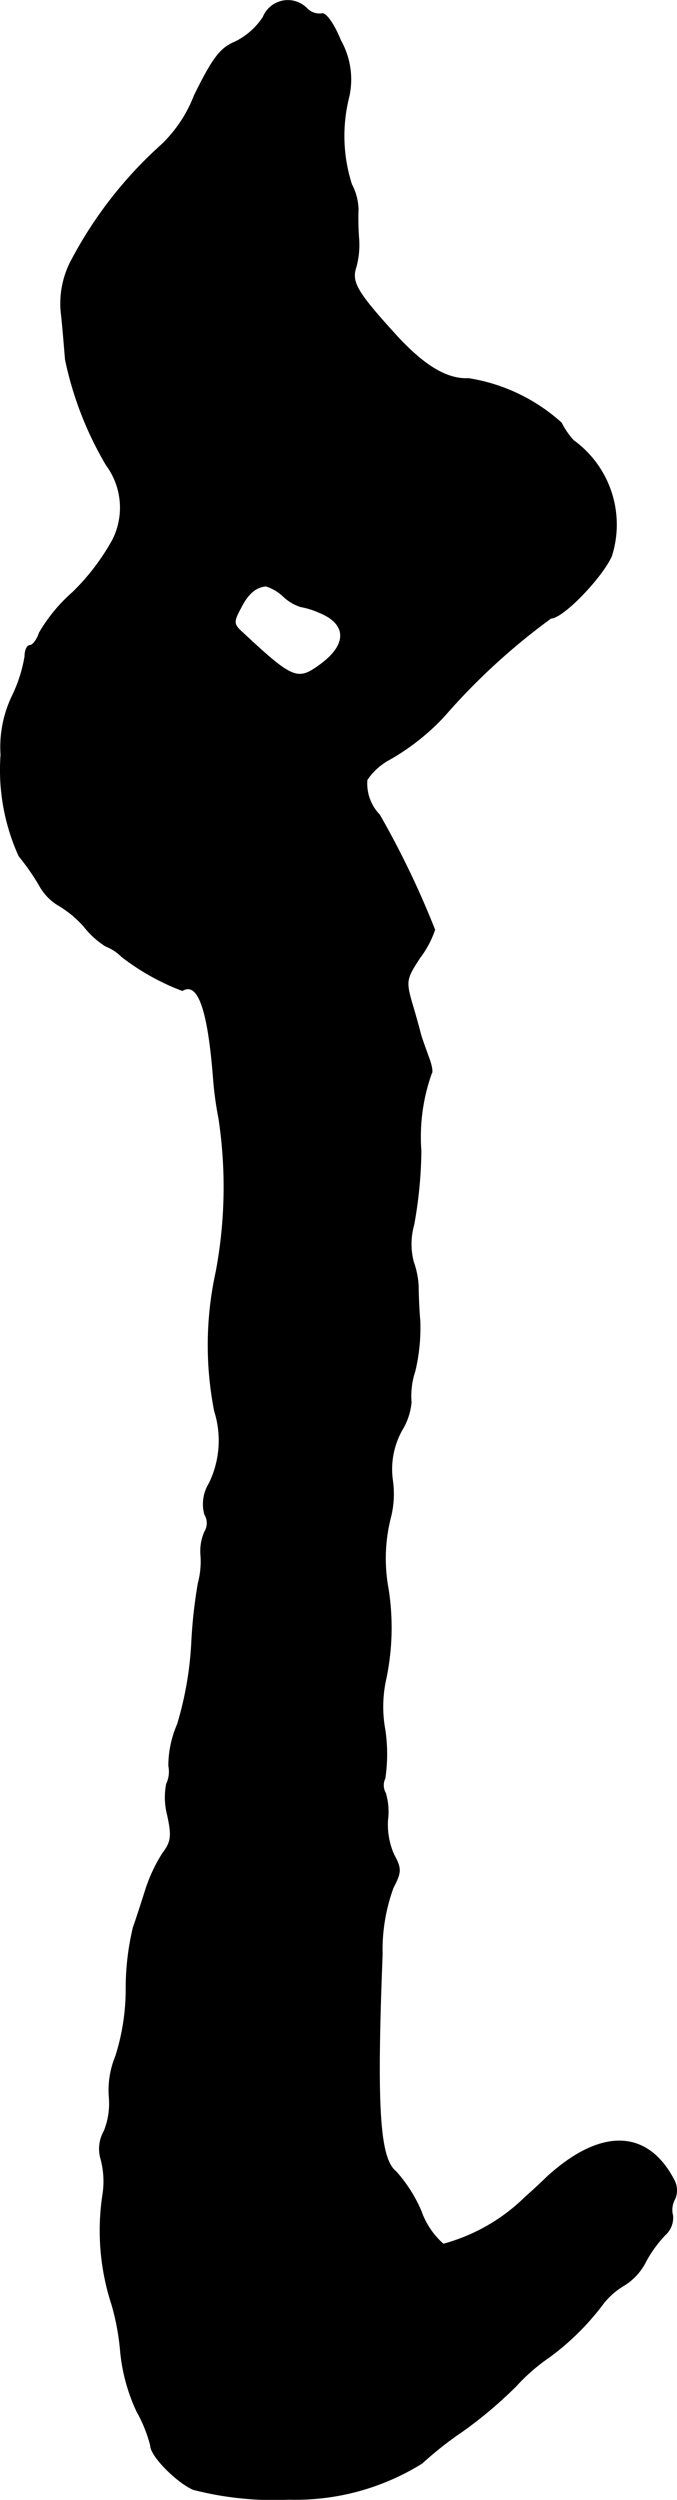 <?xml version="1.0" encoding="UTF-8"?>
<svg xmlns="http://www.w3.org/2000/svg"
     version="1.1"
     width="2.649mm"
     height="9.769mm"
     viewBox="0 0 7.509 27.692">
   <defs>
      <style type="text/css"><![CDATA[
      .a {
        stroke: #000;
        stroke-linecap: round;
        stroke-linejoin: round;
        stroke-width: 0.01px;
      }
    ]]></style>
   </defs>
   <path class="a"
         d="M2.919.191a.789.789,0,0,1-.309.273c-.164.067-.248.176-.454.594a1.498,1.498,0,0,1-.369.551A4.589,4.589,0,0,0,.805,2.862a1.018,1.018,0,0,0-.127.594c.018.151.036.388.048.527a3.824,3.824,0,0,0,.454,1.169.793.793,0,0,1,.073.824,2.48,2.48,0,0,1-.448.588,1.795,1.795,0,0,0-.369.448C.411,7.089.363,7.15.332,7.15s-.055.055-.055.121a1.606,1.606,0,0,1-.139.436,1.306,1.306,0,0,0-.127.654A2.302,2.302,0,0,0,.211,9.482a2.638,2.638,0,0,1,.224.321.584.584,0,0,0,.212.224,1.164,1.164,0,0,1,.291.242.919.919,0,0,0,.236.212.509.509,0,0,1,.176.115,2.59,2.59,0,0,0,.672.376c.176-.103.285.206.345.963a3.783,3.783,0,0,0,.061.454,5.072,5.072,0,0,1-.03,1.696,3.793,3.793,0,0,0-.018,1.545,1.079,1.079,0,0,1-.061.806.433.433,0,0,0-.048.339.186.186,0,0,1,0,.194.531.531,0,0,0-.042.267.934.934,0,0,1-.03.303,5.447,5.447,0,0,0-.073.666,3.795,3.795,0,0,1-.157.896,1.163,1.163,0,0,0-.097.46.318.318,0,0,1-.024.2.78.78,0,0,0,.012.351c.048.224.042.291-.055.418a1.755,1.755,0,0,0-.188.4c-.042.133-.103.321-.139.424a2.91,2.91,0,0,0-.079.666,2.458,2.458,0,0,1-.115.757.985.985,0,0,0-.073.442.824.824,0,0,1-.055.388.395.395,0,0,0-.036.309.96.96,0,0,1,.024.376,2.64,2.64,0,0,0,.097,1.236,2.666,2.666,0,0,1,.097.527,2.015,2.015,0,0,0,.182.66,1.53,1.53,0,0,1,.151.376c0,.115.291.406.472.485a3.554,3.554,0,0,0,1.06.109,2.653,2.653,0,0,0,1.478-.4,3.944,3.944,0,0,1,.454-.357,4.753,4.753,0,0,0,.588-.497,2.11,2.11,0,0,1,.369-.321A2.839,2.839,0,0,0,6.692,25.515a.819.819,0,0,1,.23-.2.651.651,0,0,0,.242-.267,1.386,1.386,0,0,1,.212-.291.256.256,0,0,0,.085-.212.25.25,0,0,1,.024-.188.241.241,0,0,0-.012-.212c-.297-.563-.818-.569-1.411-.024-.097.097-.224.206-.273.254a2.066,2.066,0,0,1-.872.485A.872.872,0,0,1,4.669,24.491a1.593,1.593,0,0,0-.279-.436c-.182-.145-.218-.703-.151-2.405a2,2,0,0,1,.121-.739c.091-.176.091-.212.006-.369a.822.822,0,0,1-.067-.382.723.723,0,0,0-.024-.297A.175.175,0,0,1,4.269,19.7a1.816,1.816,0,0,0,0-.539,1.419,1.419,0,0,1,.012-.569,2.76,2.76,0,0,0,.024-.993,1.84,1.84,0,0,1,.024-.781A1.061,1.061,0,0,0,4.354,16.405a.889.889,0,0,1,.103-.563.711.711,0,0,0,.103-.309.866.866,0,0,1,.042-.345,2.086,2.086,0,0,0,.055-.557c-.012-.133-.018-.303-.018-.376a.945.945,0,0,0-.055-.279.788.788,0,0,1,.006-.412,4.87,4.87,0,0,0,.079-.812,2.092,2.092,0,0,1,.115-.86c.018-.018,0-.103-.036-.194-.03-.085-.073-.2-.085-.248s-.055-.206-.097-.345c-.067-.236-.061-.267.091-.497a1.085,1.085,0,0,0,.164-.309,9.821,9.821,0,0,0-.612-1.272.5.5,0,0,1-.139-.388.69.69,0,0,1,.224-.212,2.546,2.546,0,0,0,.63-.491A7.142,7.142,0,0,1,6.111,6.847c.133,0,.569-.454.672-.69a1.149,1.149,0,0,0-.424-1.278.891.891,0,0,1-.133-.194A1.999,1.999,0,0,0,5.196,4.194c-.242.012-.503-.145-.83-.509-.412-.454-.472-.563-.418-.727a.921.921,0,0,0,.03-.321,2.941,2.941,0,0,1-.006-.321.632.632,0,0,0-.073-.273,1.759,1.759,0,0,1-.036-.945.878.878,0,0,0-.085-.648c-.079-.194-.17-.315-.212-.297A.193.193,0,0,1,3.403.094.295.295,0,0,0,2.919.191Zm.224,6.414A.496.496,0,0,0,3.336,6.72a.895.895,0,0,1,.212.067c.309.127.309.363-.012.588-.236.17-.297.145-.842-.363-.109-.097-.109-.121-.024-.279.079-.157.164-.23.279-.242A.496.496,0,0,1,3.143,6.605Z"/>
</svg>
